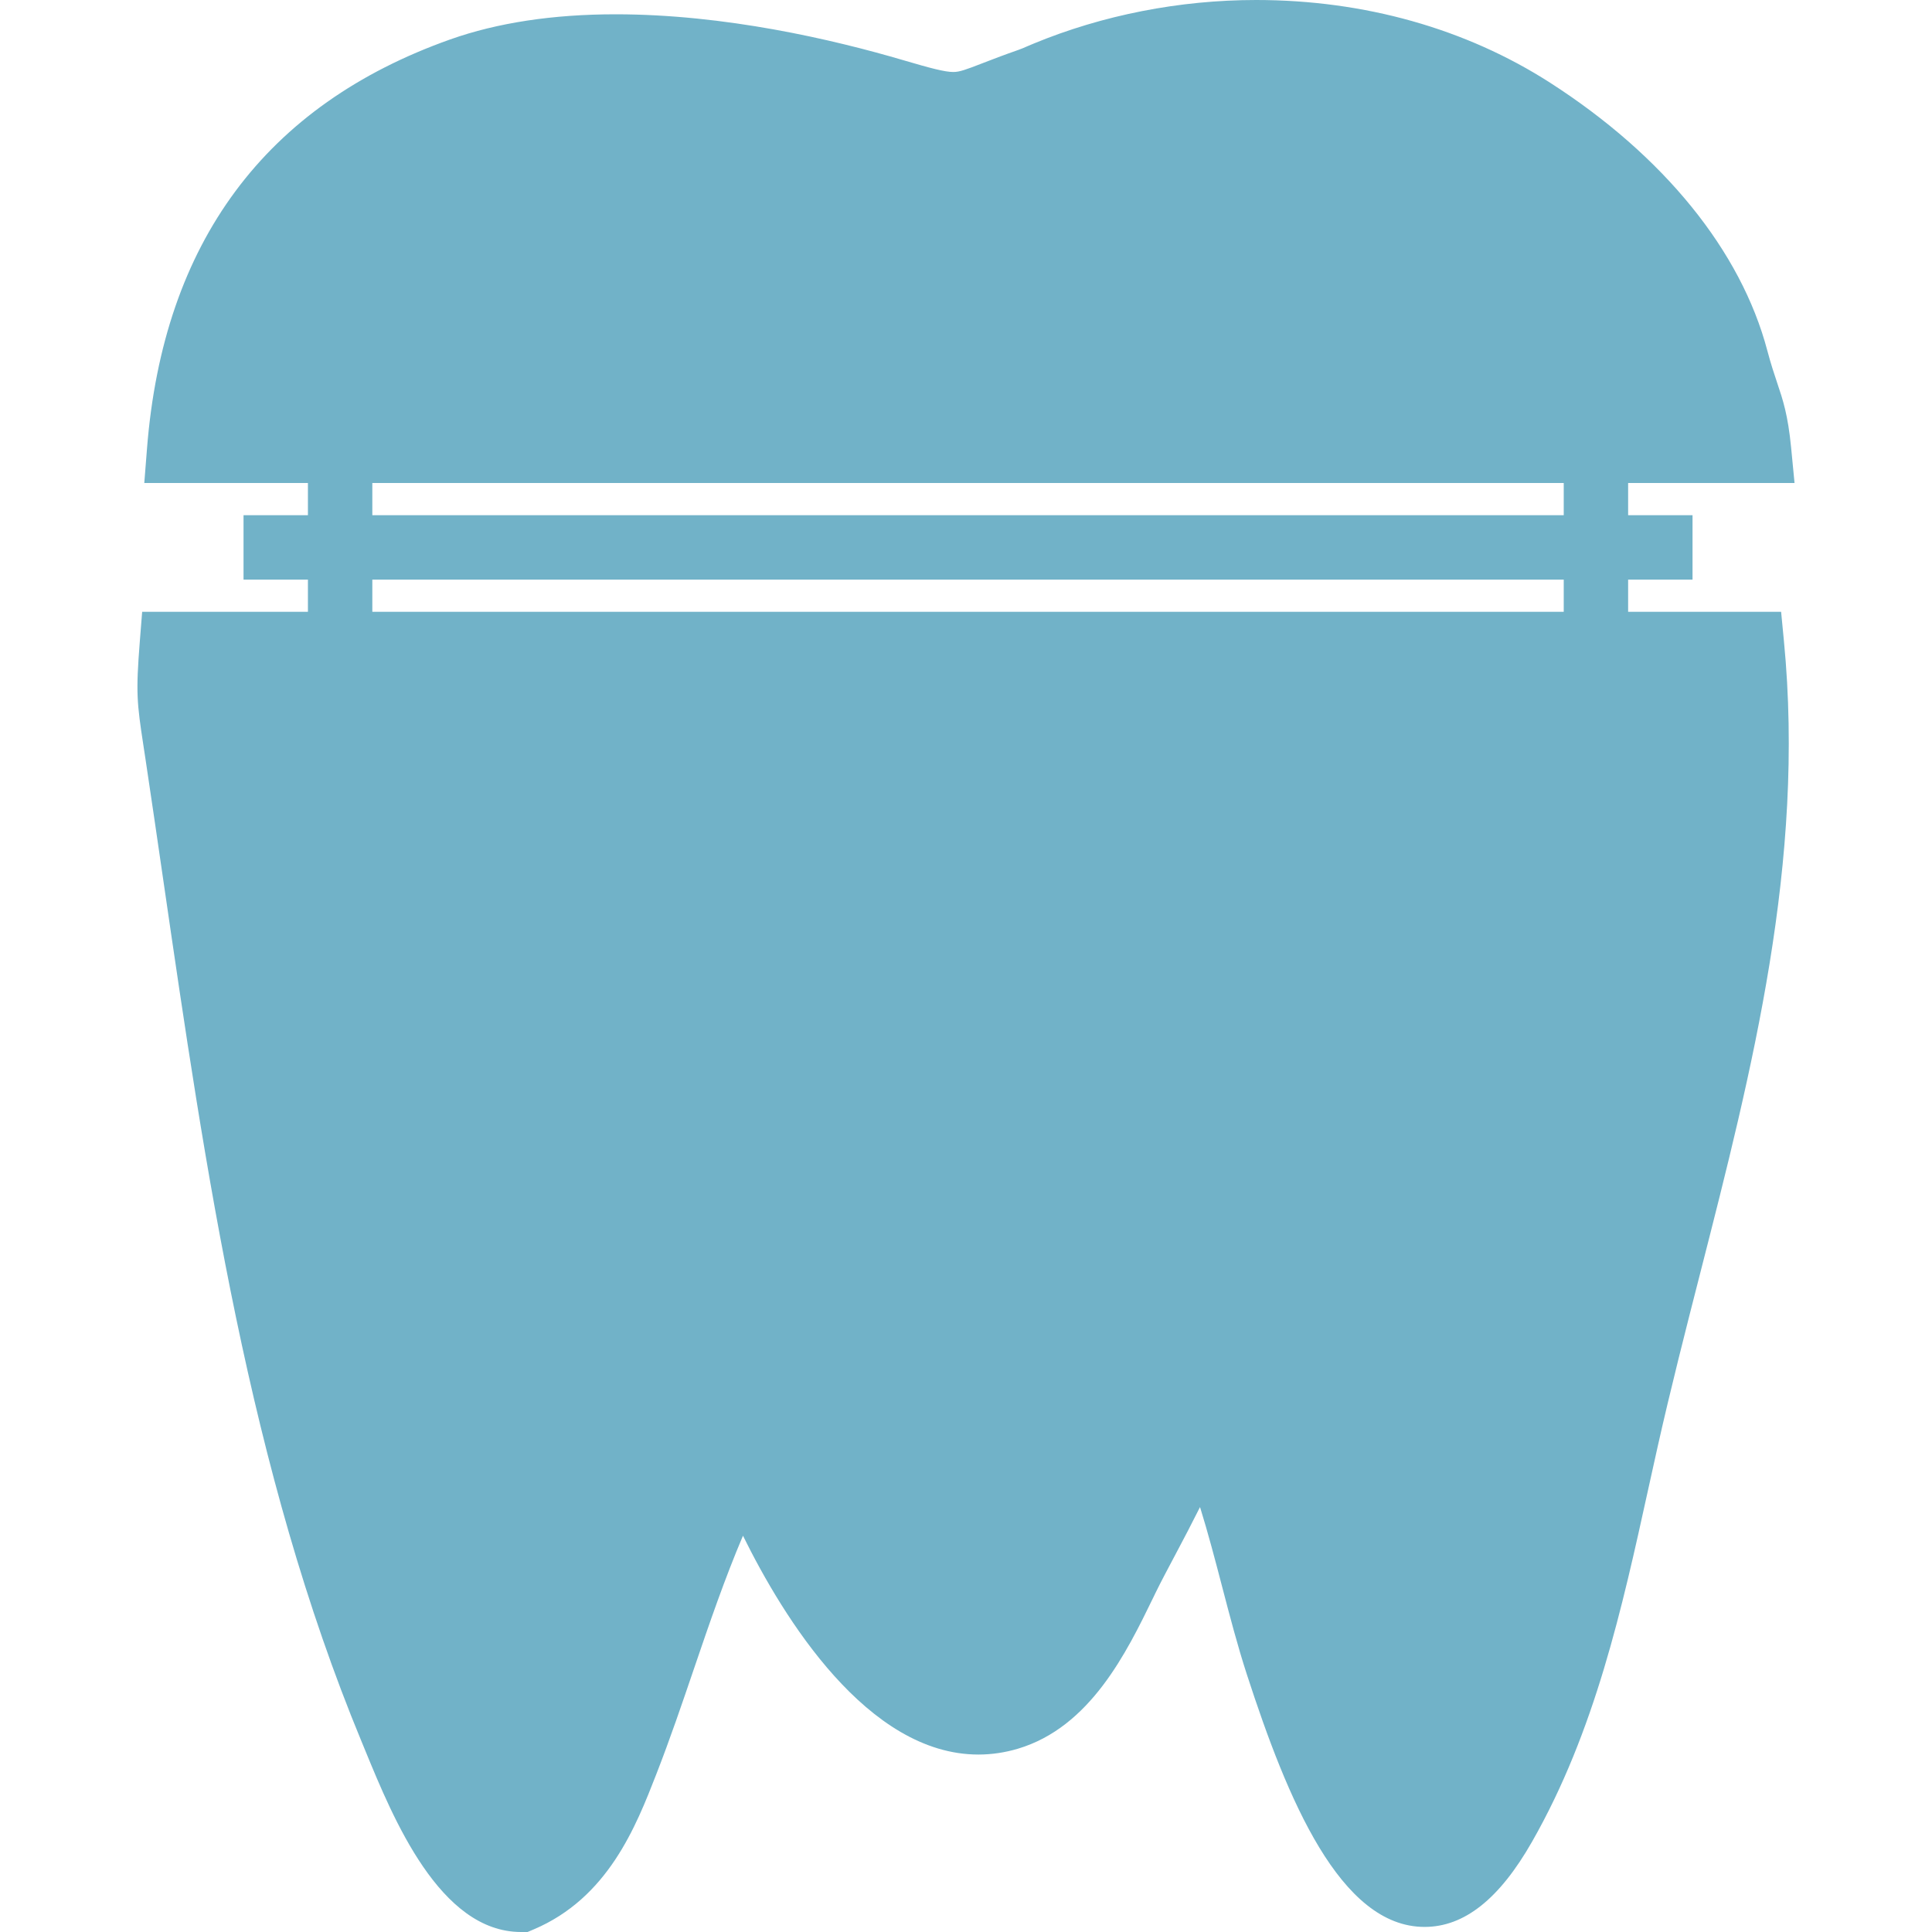 <?xml version="1.0" encoding="iso-8859-1"?>
<!-- Generator: Adobe Illustrator 18.0.0, SVG Export Plug-In . SVG Version: 6.00 Build 0)  -->
<!DOCTYPE svg PUBLIC "-//W3C//DTD SVG 1.1//EN" "http://www.w3.org/Graphics/SVG/1.1/DTD/svg11.dtd">
<svg xmlns="http://www.w3.org/2000/svg" xmlns:xlink="http://www.w3.org/1999/xlink" version="1.1" id="Capa_1" x="0px" y="0px" viewBox="0 0 60 60" style="enable-background:new 0 0 60 60;" xml:space="preserve" width="512px" height="512px">
<path d="M55.314,19h-4.751v-1h2v-2h-2v-1h5.168l-0.106-1.097c-0.099-1.021-0.254-1.482-0.435-2.019  c-0.087-0.26-0.188-0.559-0.304-0.995c-0.818-3.095-3.213-6.049-6.743-8.318C45.527,0.89,42.369,0,39.01,0  c-2.379,0-4.769,0.469-6.912,1.355l-0.192,0.081c-0.095,0.042-0.188,0.083-0.282,0.115c-0.465,0.162-0.822,0.3-1.113,0.413  c-0.521,0.202-0.712,0.272-0.904,0.272c-0.263,0-0.706-0.117-1.538-0.362c-2.213-0.652-5.563-1.43-8.951-1.43  c-1.946,0-3.674,0.263-5.135,0.78C8.239,3.261,5.071,7.532,4.566,13.921L4.481,15h5.082v1h-2v2h2v1H4.415l-0.073,0.921  c-0.126,1.599-0.091,1.902,0.115,3.25l0.063,0.414c0.186,1.236,0.367,2.481,0.549,3.733c1.312,9.016,2.668,18.339,6.155,26.756  l0.119,0.289C12.209,56.472,13.659,60,16.181,60h0.203l0.187-0.079c2.314-0.98,3.18-3.201,3.812-4.823  c0.427-1.095,0.807-2.211,1.174-3.29c0.483-1.418,0.955-2.794,1.517-4.115c1.256,2.549,3.866,6.796,7.312,6.796  c0.409,0,0.819-0.061,1.219-0.179c2.252-0.668,3.382-2.993,4.208-4.691l0.068-0.141c0.174-0.357,0.395-0.771,0.633-1.22  c0.238-0.447,0.498-0.945,0.754-1.455c0.25,0.806,0.468,1.634,0.682,2.456c0.239,0.914,0.485,1.859,0.772,2.741  c1.259,3.878,2.899,7.842,5.519,7.842c1.231,0,2.322-0.864,3.337-2.644c1.958-3.431,2.797-7.253,3.609-10.949l0.289-1.304  c0.405-1.808,0.875-3.647,1.331-5.428c1.603-6.271,3.26-12.756,2.594-19.614L55.314,19z M11.563,15h37v1h-37V15z M11.563,18h37v1  h-37V18z" fill="#71B2C8"/>
<g>
</g>
<g>
</g>
<g>
</g>
<g>
</g>
<g>
</g>
<g>
</g>
<g>
</g>
<g>
</g>
<g>
</g>
<g>
</g>
<g>
</g>
<g>
</g>
<g>
</g>
<g>
</g>
<g>
</g>
</svg>
